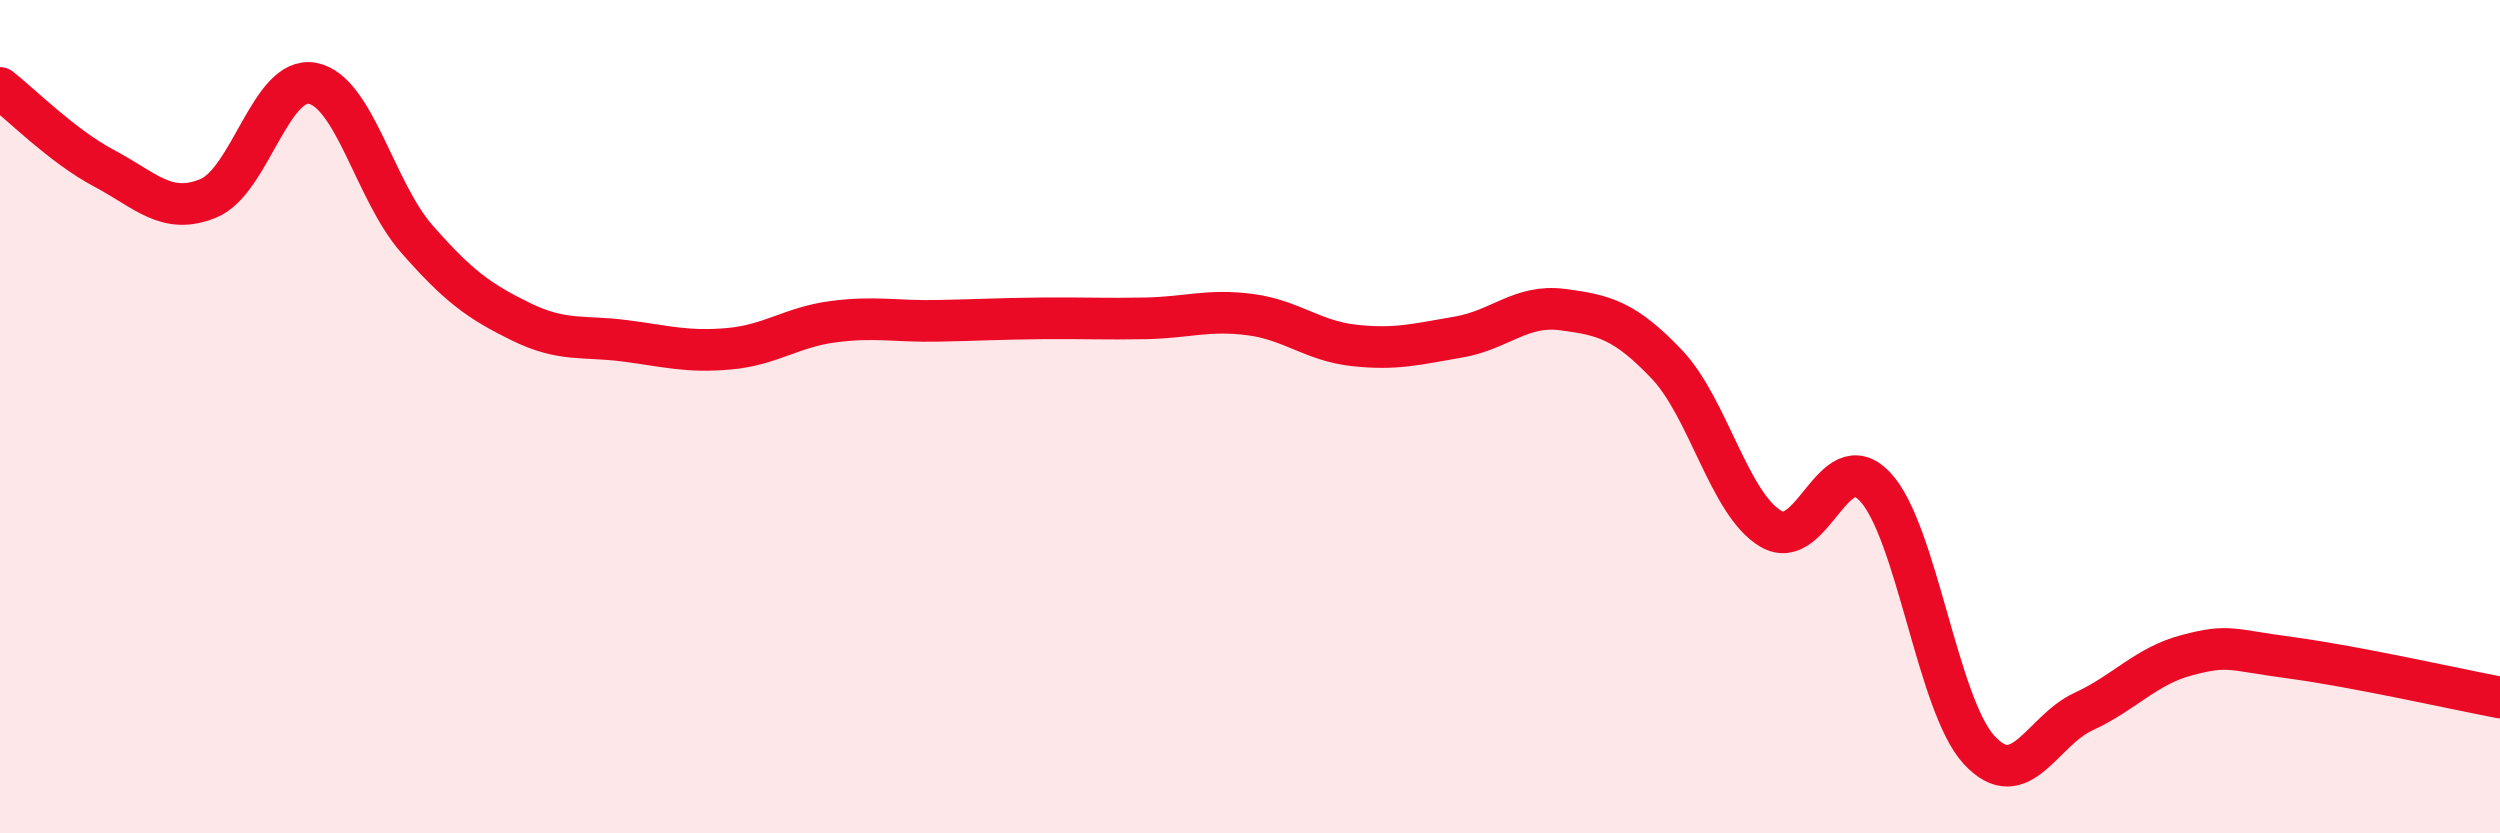 
    <svg width="60" height="20" viewBox="0 0 60 20" xmlns="http://www.w3.org/2000/svg">
      <path
        d="M 0,2.11 C 0.5,2.5 1.5,3.51 2.5,4.04 C 3.5,4.57 4,5.17 5,4.76 C 6,4.35 6.5,1.81 7.5,2 C 8.5,2.19 9,4.59 10,5.73 C 11,6.87 11.5,7.23 12.5,7.72 C 13.5,8.21 14,8.05 15,8.18 C 16,8.31 16.5,8.46 17.5,8.37 C 18.5,8.28 19,7.85 20,7.72 C 21,7.59 21.5,7.72 22.5,7.7 C 23.5,7.68 24,7.65 25,7.64 C 26,7.63 26.5,7.66 27.5,7.64 C 28.5,7.62 29,7.42 30,7.55 C 31,7.68 31.5,8.18 32.5,8.29 C 33.5,8.4 34,8.26 35,8.09 C 36,7.92 36.5,7.3 37.5,7.43 C 38.5,7.56 39,7.69 40,8.74 C 41,9.79 41.5,12.1 42.5,12.69 C 43.5,13.28 44,10.62 45,11.68 C 46,12.74 46.5,16.92 47.5,18 C 48.5,19.08 49,17.54 50,17.08 C 51,16.62 51.5,15.98 52.5,15.72 C 53.5,15.46 53.5,15.59 55,15.79 C 56.5,15.99 59,16.55 60,16.74L60 20L0 20Z"
        fill="#EB0A25"
        opacity="0.1"
        stroke-linecap="round"
        stroke-linejoin="round"
      />
      <path
        d="M 0,2.11 C 0.5,2.5 1.5,3.51 2.5,4.04 C 3.5,4.57 4,5.17 5,4.76 C 6,4.35 6.5,1.81 7.5,2 C 8.5,2.19 9,4.59 10,5.73 C 11,6.87 11.5,7.23 12.5,7.72 C 13.5,8.21 14,8.05 15,8.18 C 16,8.31 16.5,8.46 17.5,8.37 C 18.5,8.28 19,7.85 20,7.72 C 21,7.59 21.5,7.72 22.5,7.7 C 23.5,7.68 24,7.65 25,7.64 C 26,7.63 26.5,7.66 27.5,7.64 C 28.5,7.62 29,7.42 30,7.55 C 31,7.68 31.5,8.18 32.5,8.29 C 33.5,8.4 34,8.26 35,8.09 C 36,7.92 36.5,7.3 37.5,7.43 C 38.5,7.56 39,7.69 40,8.74 C 41,9.79 41.5,12.1 42.5,12.69 C 43.5,13.28 44,10.62 45,11.68 C 46,12.74 46.5,16.92 47.5,18 C 48.5,19.08 49,17.54 50,17.08 C 51,16.62 51.5,15.98 52.5,15.72 C 53.5,15.46 53.5,15.59 55,15.79 C 56.5,15.99 59,16.55 60,16.74"
        stroke="#EB0A25"
        stroke-width="1"
        fill="none"
        stroke-linecap="round"
        stroke-linejoin="round"
      />
    </svg>
  
